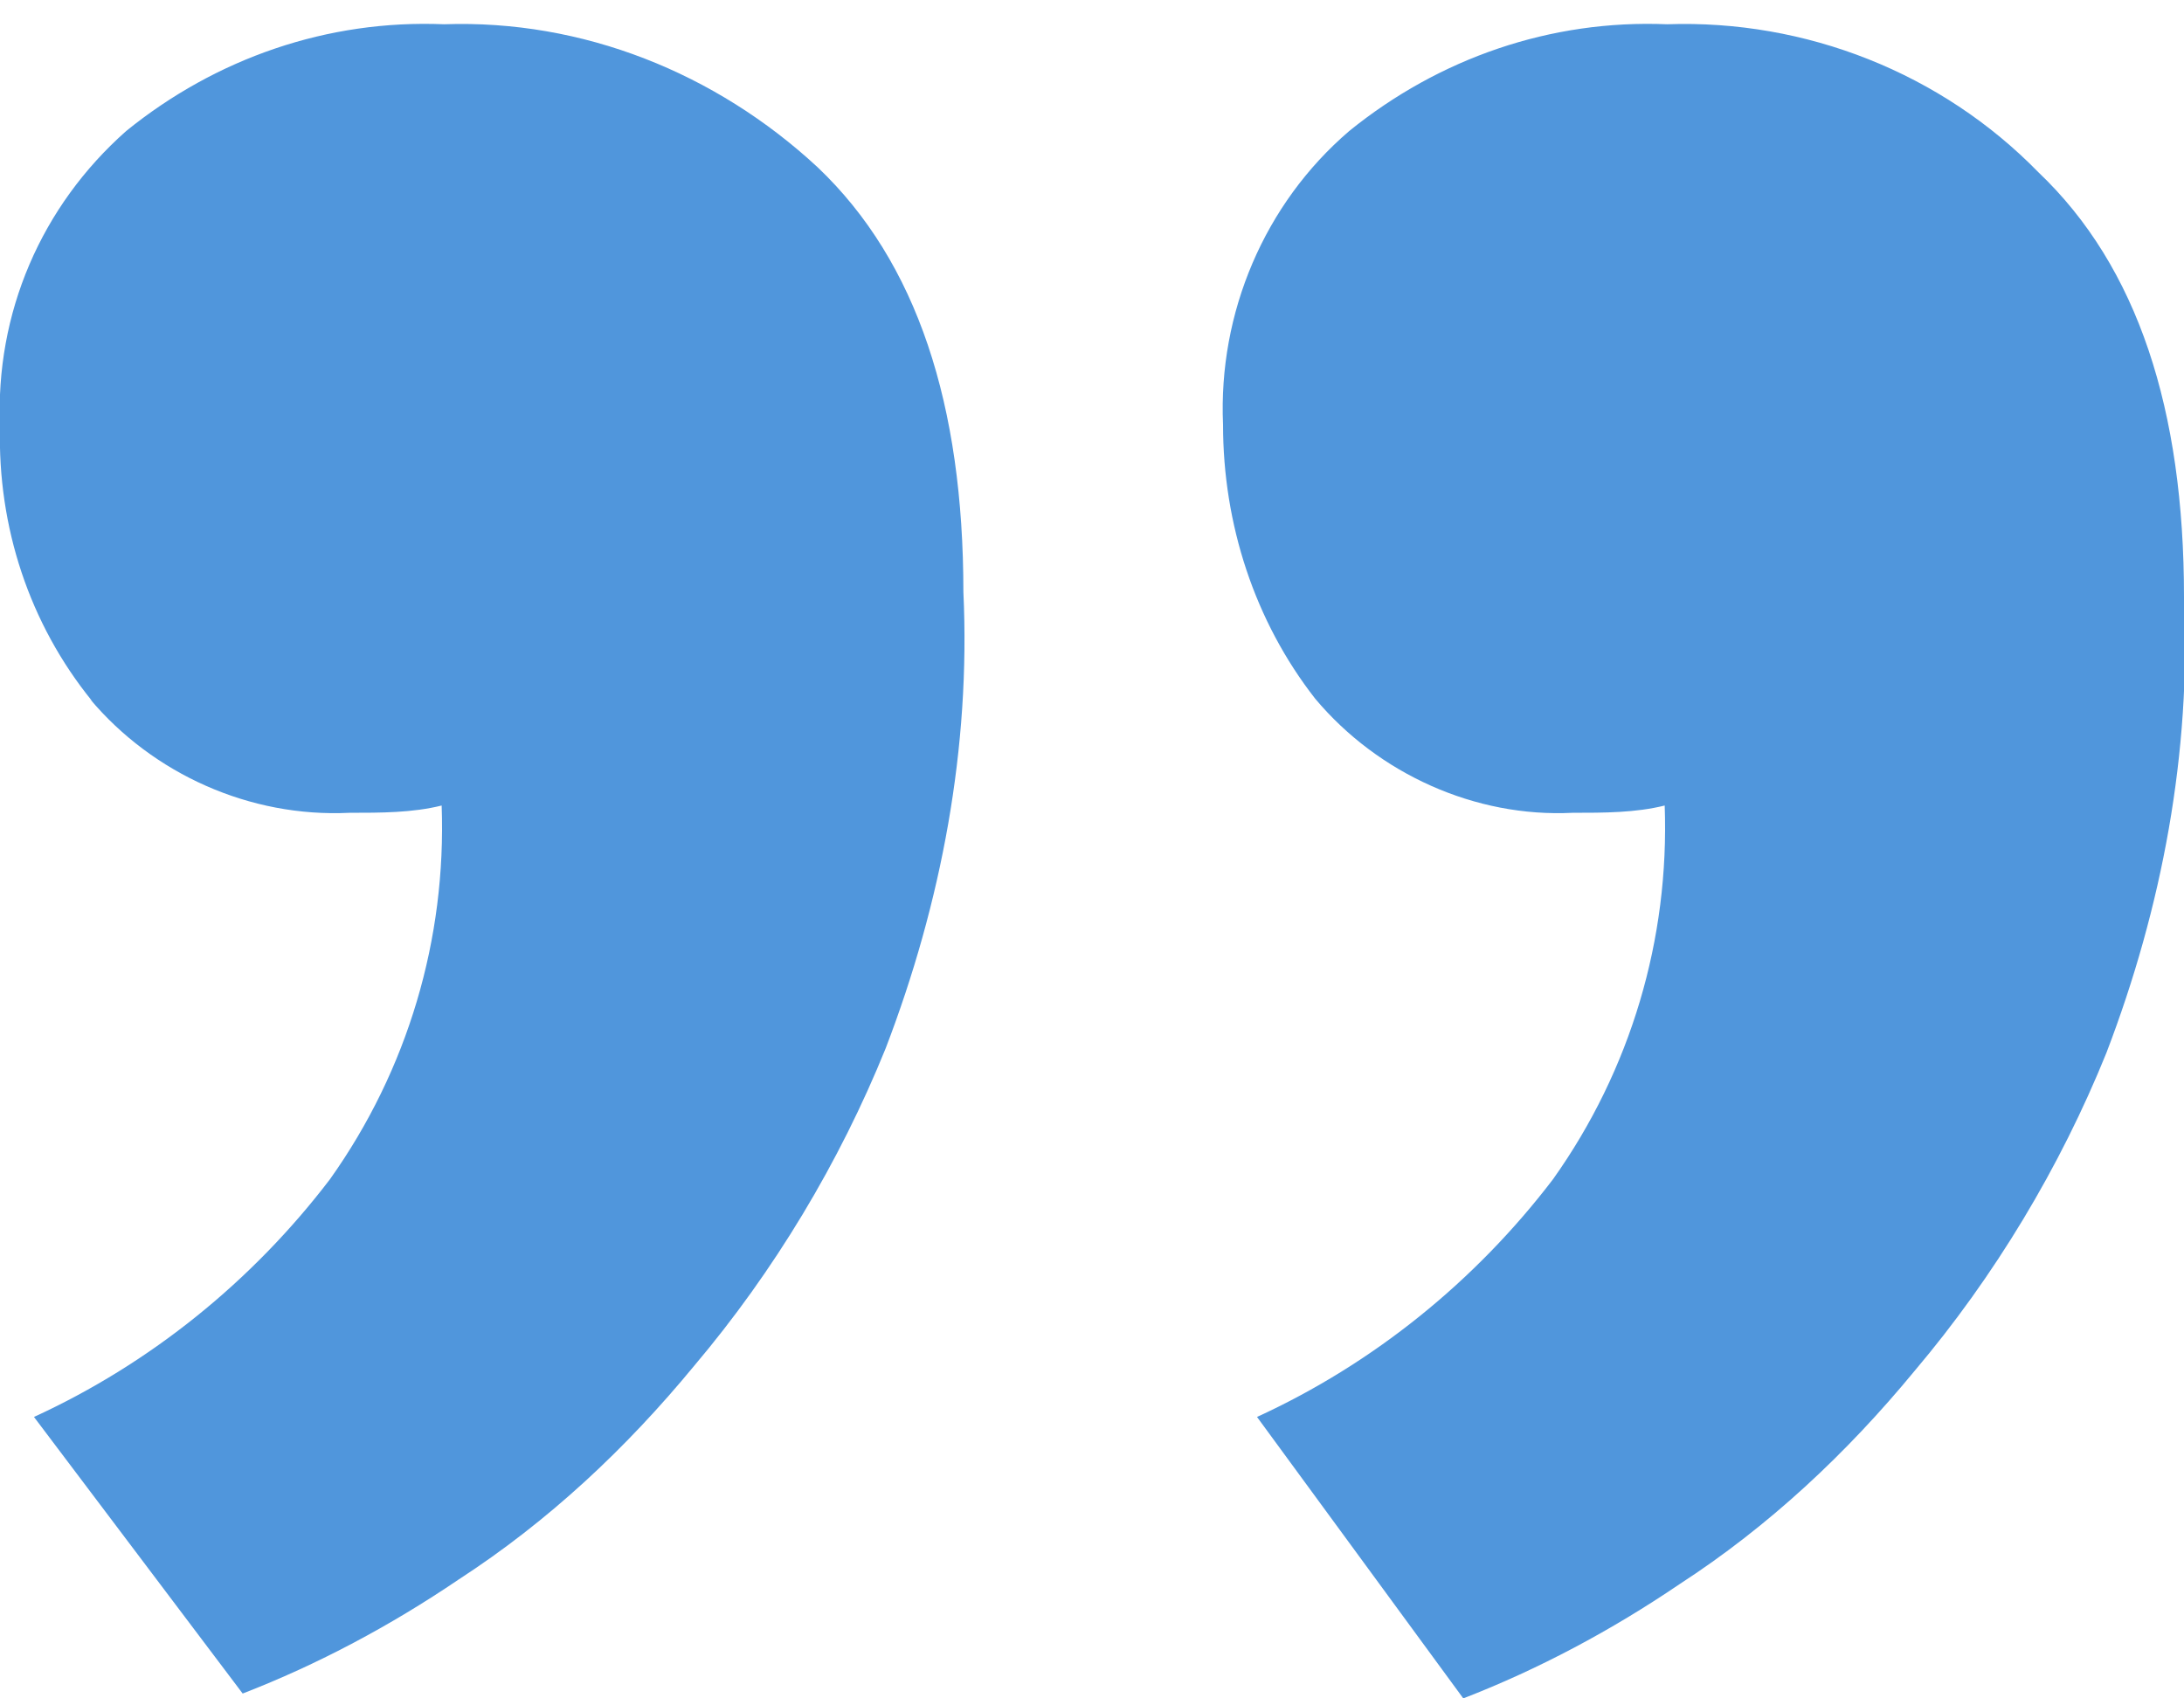 <?xml version="1.0" encoding="UTF-8"?>
<svg id="Layer_1" xmlns="http://www.w3.org/2000/svg" version="1.1" viewBox="0 0 90 70">
  <!-- Generator: Adobe Illustrator 29.2.1, SVG Export Plug-In . SVG Version: 2.1.0 Build 116)  -->
  <defs>
    <style>
      .st0 {
        fill: #5096dc;
        fill-rule: evenodd;
      }
    </style>
  </defs>
  <path class="st0" d="M64.8,33.5c1.3,0,2.6,0,3.8-.3.2,5.5-1.4,10.9-4.6,15.4-3.2,4.2-7.4,7.6-12.2,9.8l8.5,11.6c3.1-1.2,6.1-2.8,8.9-4.7,3.7-2.4,6.9-5.4,9.7-8.8,3.3-3.9,6-8.4,7.9-13.1,2.3-6,3.5-12.4,3.2-18.8,0-7.7-1.9-13.6-6-17.5-4-4.1-9.6-6.3-15.3-6.1-4.8-.2-9.4,1.4-13.1,4.4-3.5,3-5.4,7.5-5.2,12.1,0,4.1,1.3,8.1,3.8,11.3,2.6,3.1,6.6,4.9,10.6,4.7ZM3.7,28.8c2.6,3.1,6.6,4.9,10.7,4.7,1.3,0,2.6,0,3.8-.3.2,5.5-1.4,10.9-4.6,15.4-3.2,4.2-7.4,7.6-12.2,9.8l8.6,11.4c3.1-1.2,6.1-2.8,8.9-4.7,3.7-2.4,6.9-5.4,9.7-8.8,3.3-3.9,6-8.4,7.9-13.1,2.3-6,3.5-12.4,3.2-18.8,0-7.7-1.9-13.6-6-17.5C29.5,3,24,.8,18.3,1c-4.8-.2-9.4,1.4-13.1,4.4C1.7,8.5-.2,12.9,0,17.6c-.1,4.1,1.2,8.1,3.8,11.3Z"/>
</svg>